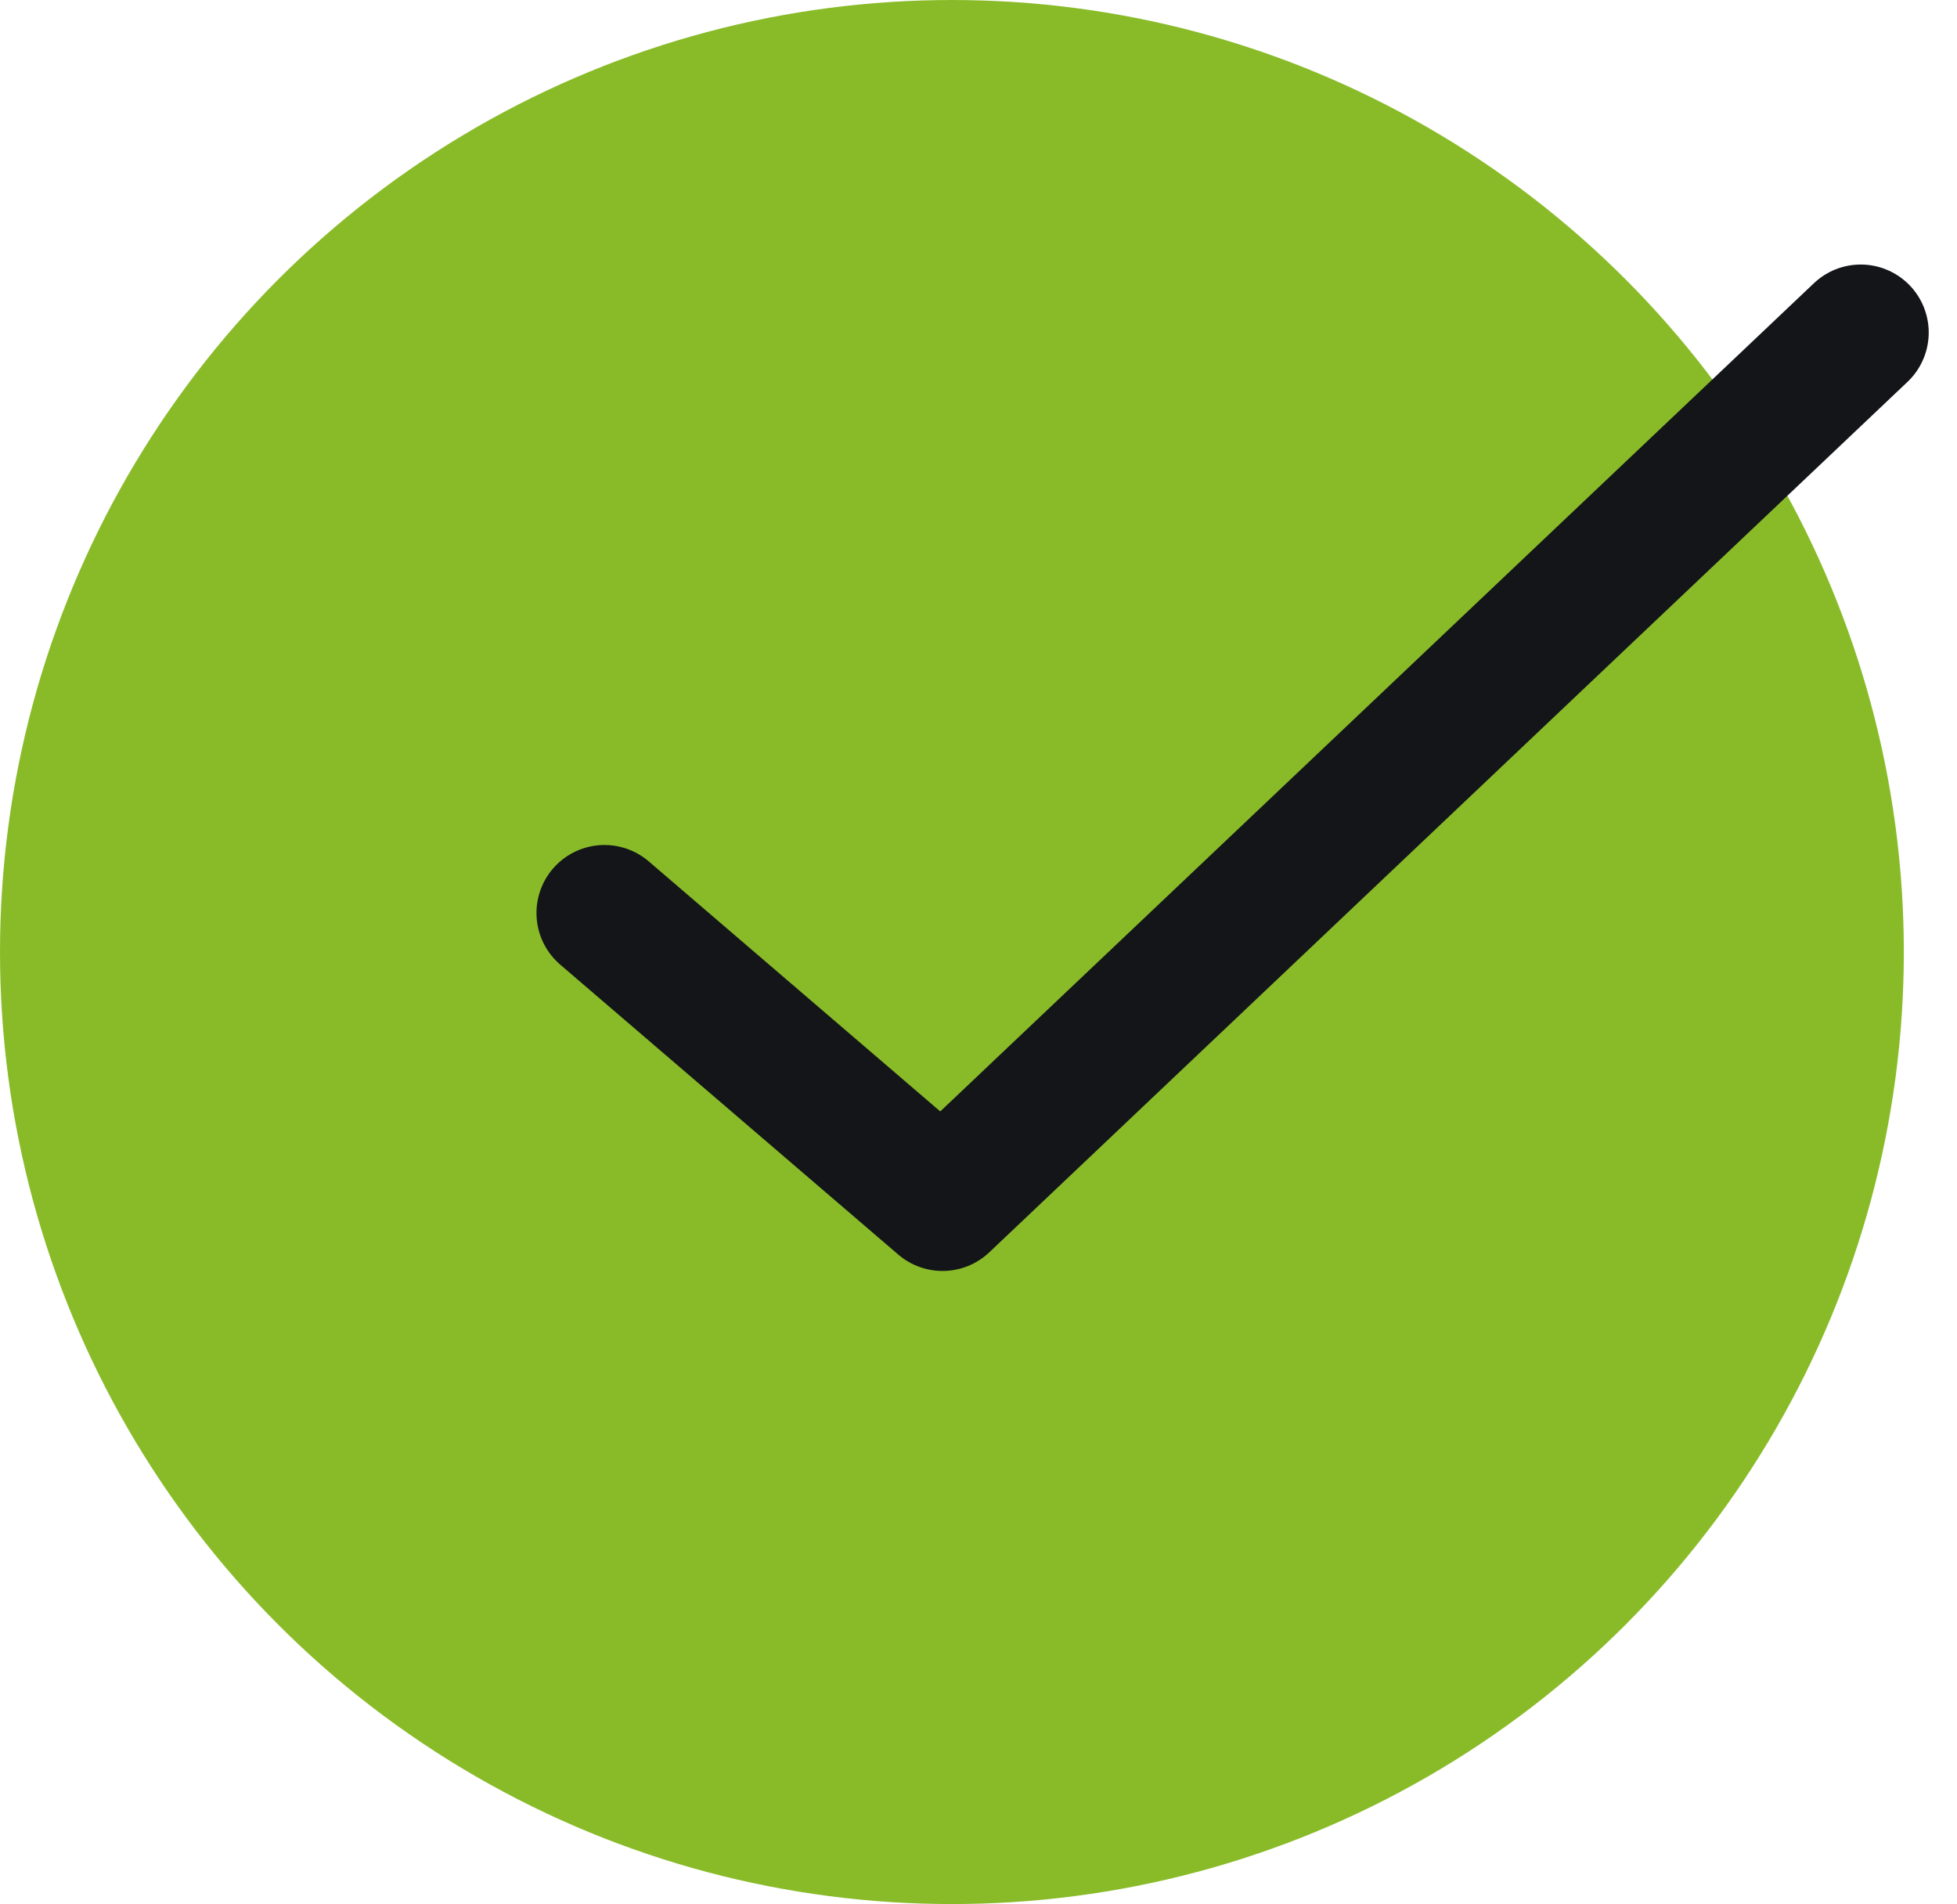 <svg xmlns="http://www.w3.org/2000/svg" width="14.391" height="14" viewBox="0 0 14.391 14">
  <g id="Group_15883" data-name="Group 15883" transform="translate(-791.174 -2863.852)">
    <circle id="Ellipse_1" data-name="Ellipse 1" cx="7" cy="7" r="7" transform="translate(791.174 2863.852)" fill="#89bb29"/>
    <path id="Path_5" data-name="Path 5" d="M10872,2878.264l2.486,2.132,6.752-6.4" transform="translate(-10076.381 -7.699)" fill="none" stroke="#131519" stroke-linecap="round" stroke-linejoin="round" stroke-width="1"/>
  </g>
</svg>
